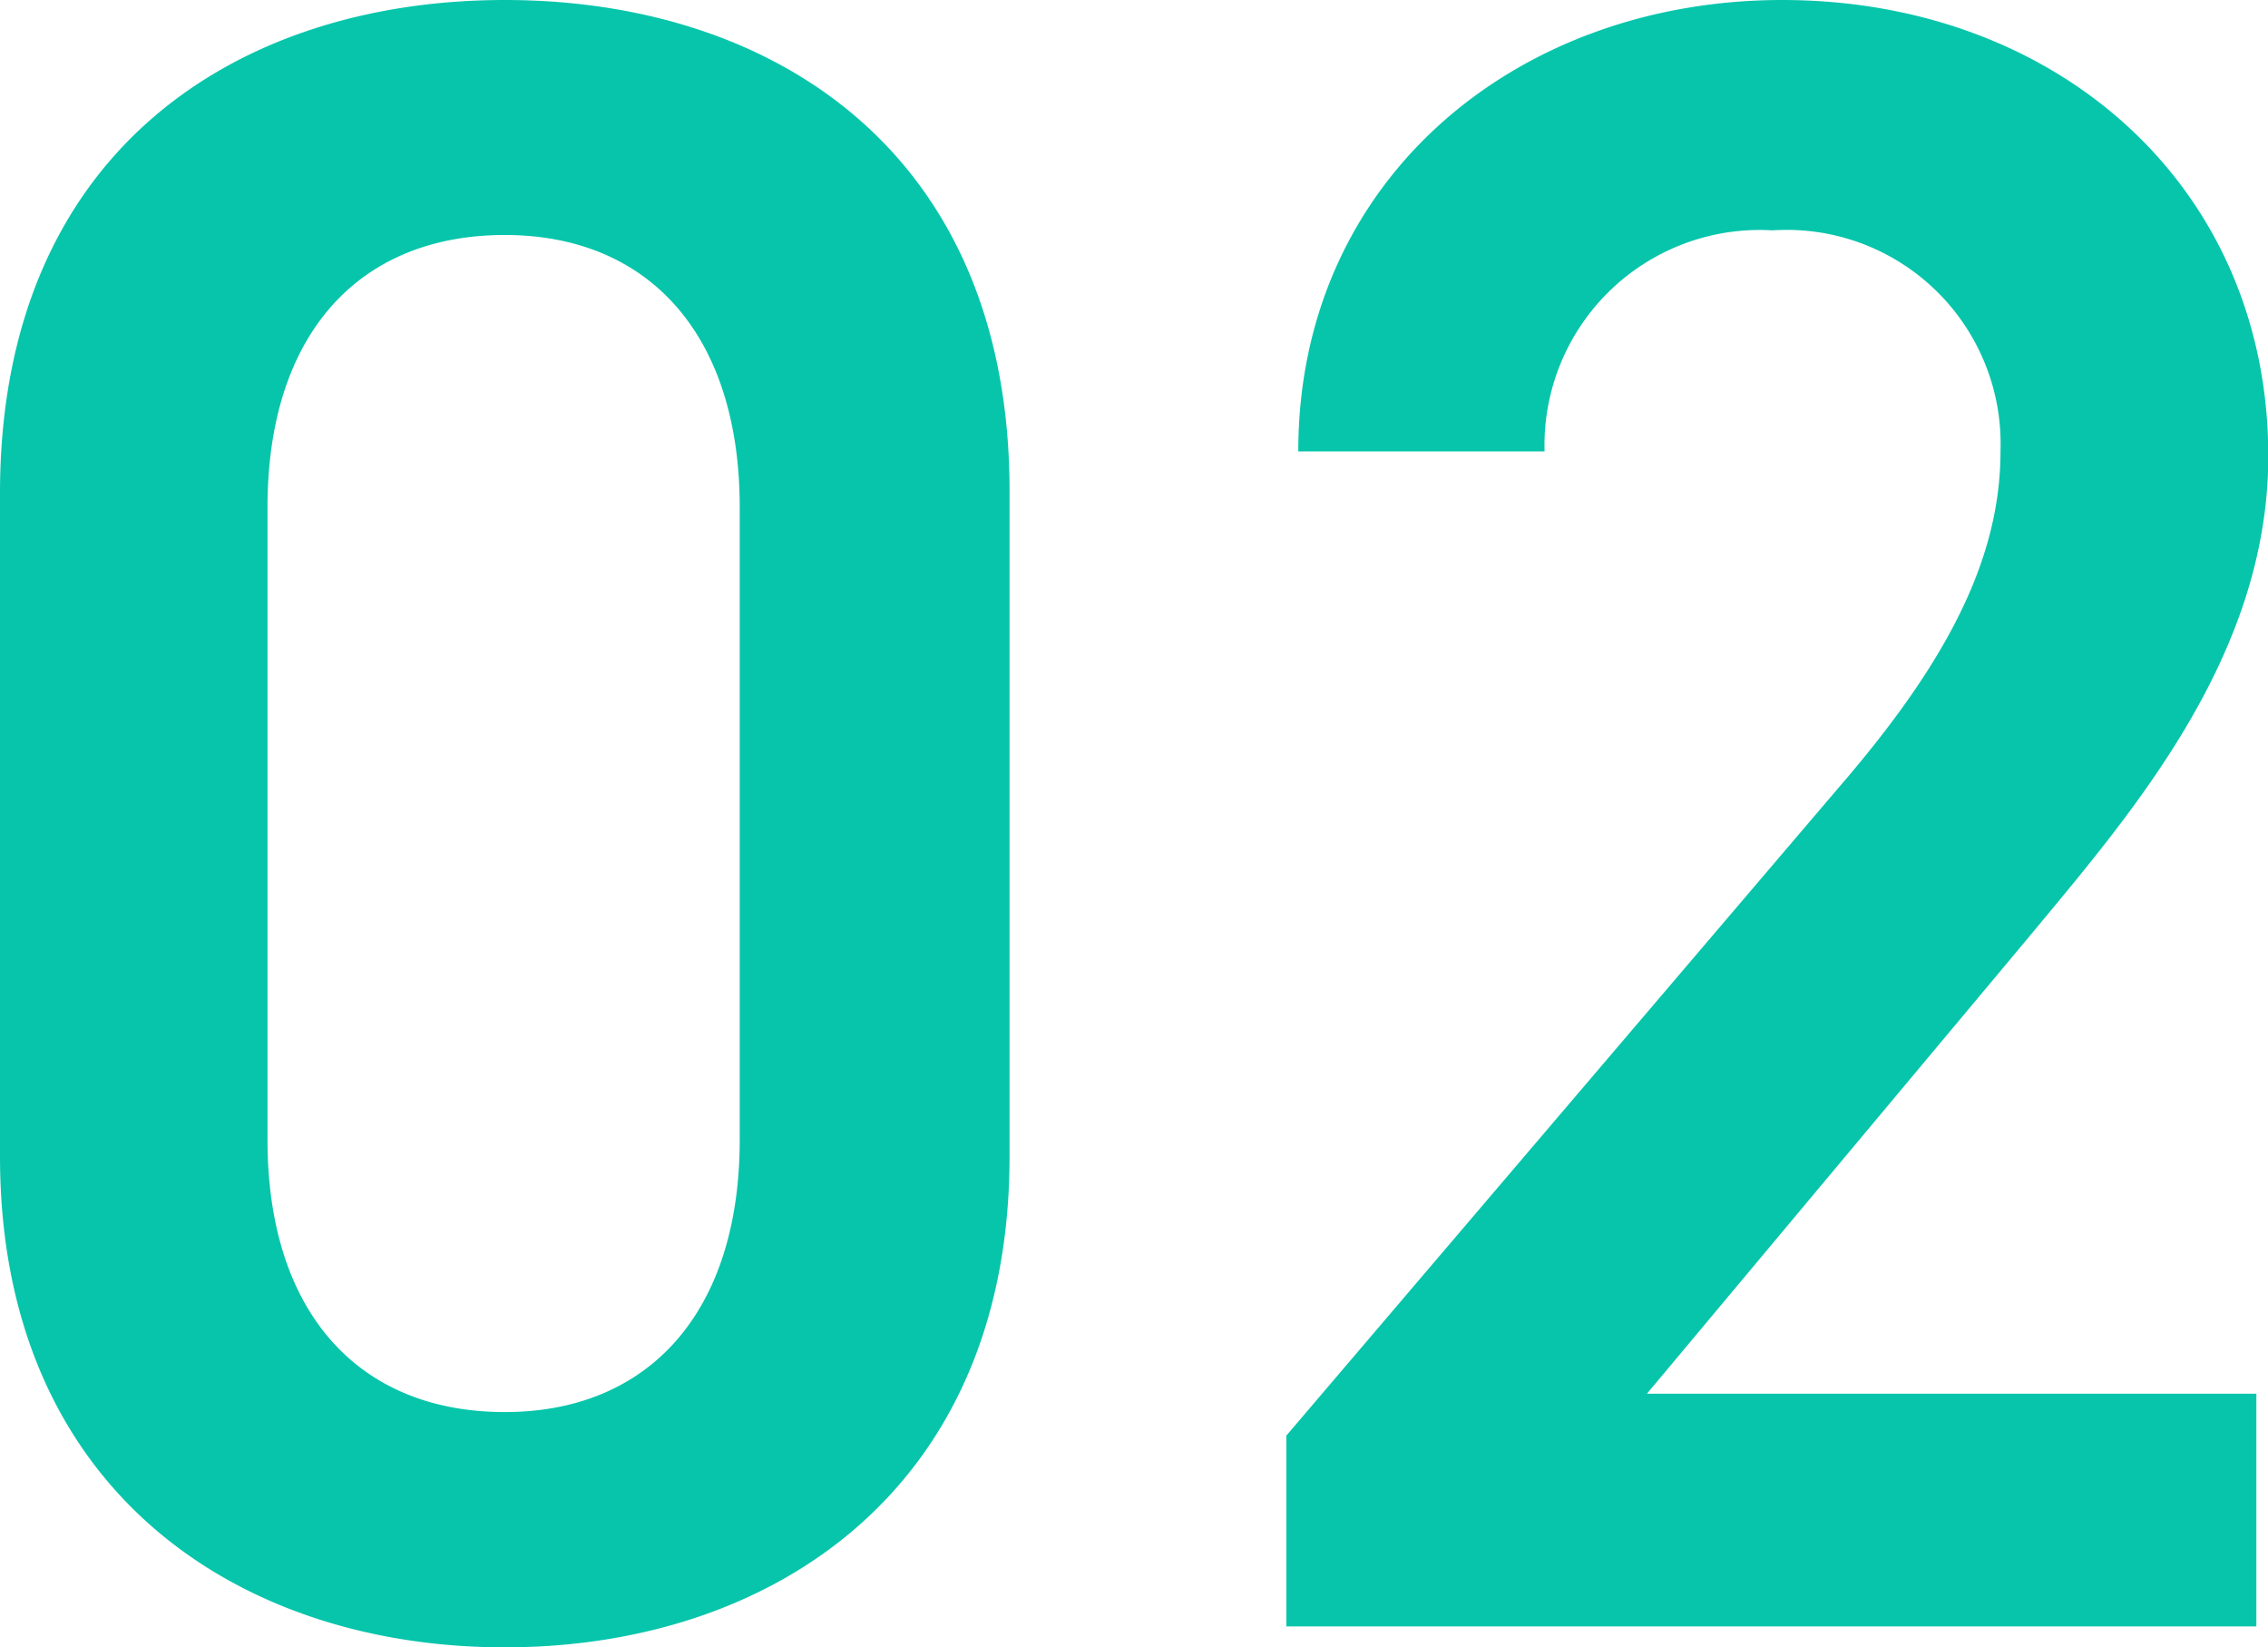 <svg xmlns="http://www.w3.org/2000/svg" width="31.2" height="22.656" viewBox="0 0 31.2 22.656">
  <path id="パス_49" data-name="パス 49" d="M-1.888-6.464v-9.152c0-4.672-3.264-6.752-6.944-6.752s-6.944,2.08-6.944,6.784v9.12c0,4.576,3.264,6.752,6.944,6.752S-1.888-1.888-1.888-6.464ZM-5.6-15.392v8.7c0,2.368-1.248,3.744-3.232,3.744-2.016,0-3.264-1.376-3.264-3.744v-8.7c0-2.368,1.248-3.744,3.264-3.744C-6.848-19.136-5.6-17.76-5.6-15.392ZM15.264-3.2H6.88L12.1-9.44c1.408-1.7,3.328-3.872,3.328-6.656,0-3.712-2.912-6.272-6.688-6.272-3.648,0-6.656,2.464-6.656,6.208H5.472A2.961,2.961,0,0,1,8.608-19.2a2.943,2.943,0,0,1,3.136,3.04c0,1.536-.8,2.976-2.24,4.64L1.92-2.624V0H15.264Z" transform="translate(15.776 22.368)" fill="#06c5ab"/>
</svg>
